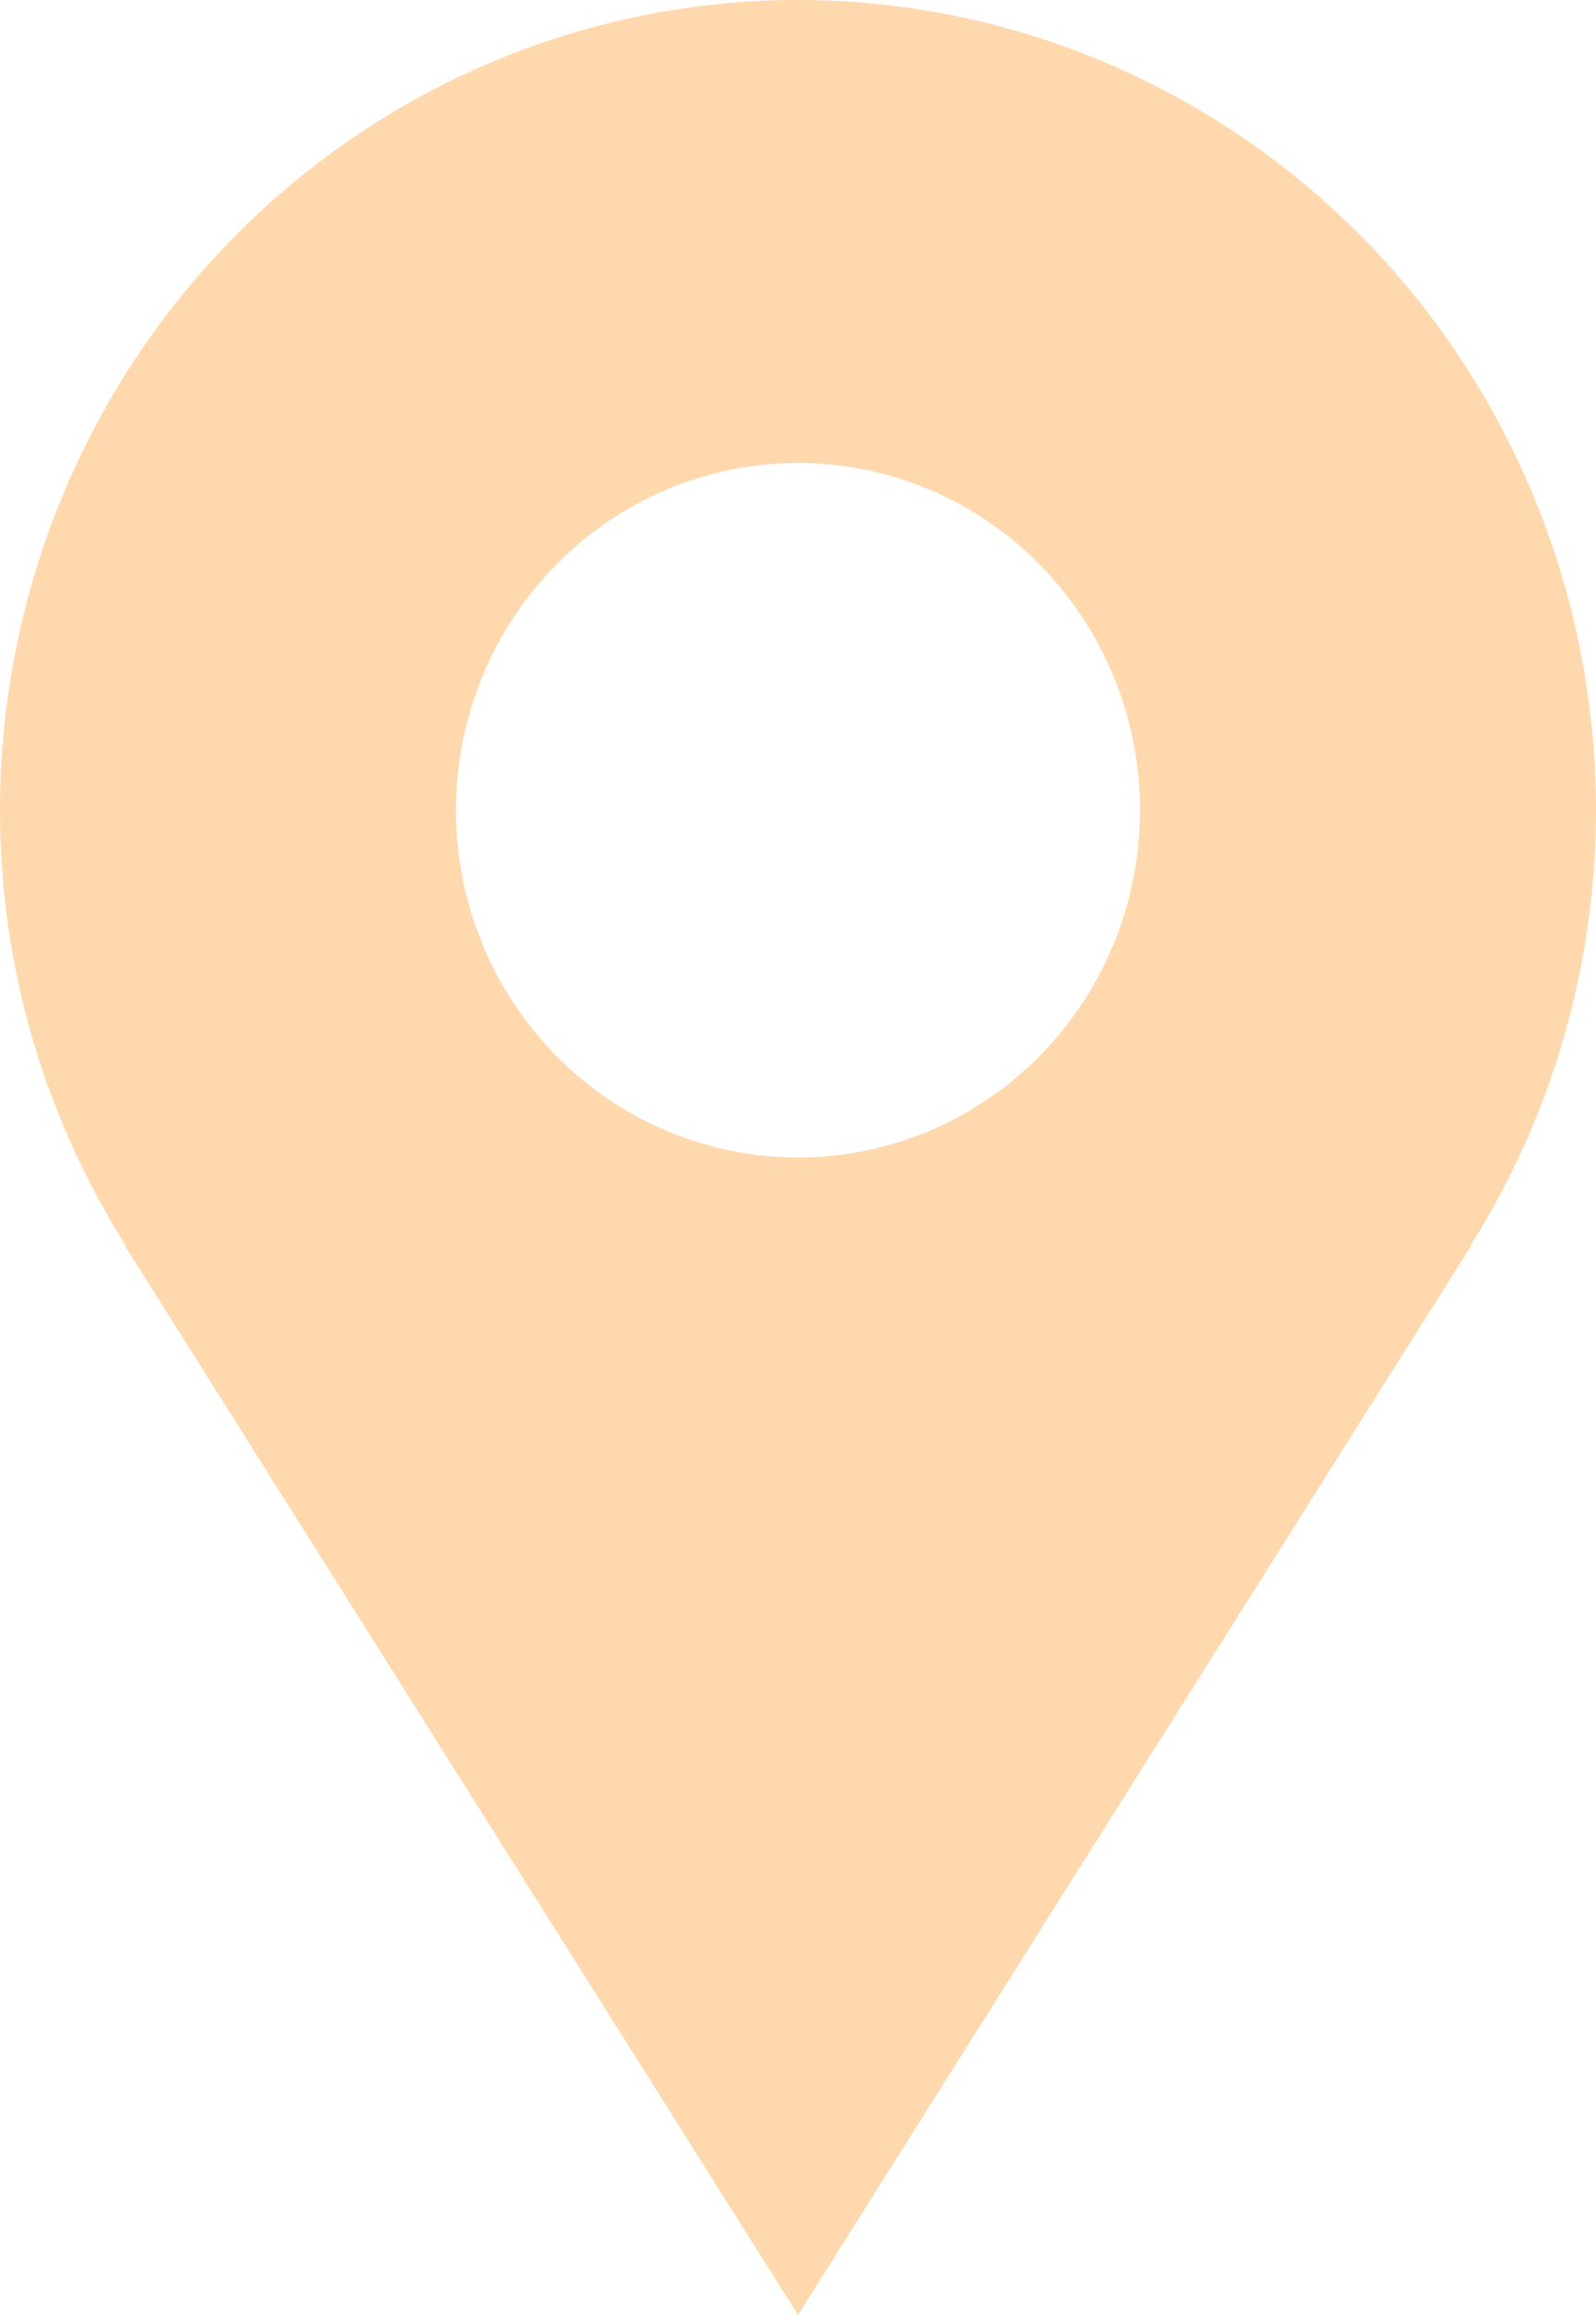 <?xml version="1.0" encoding="UTF-8"?> <svg xmlns="http://www.w3.org/2000/svg" width="20" height="29" viewBox="0 0 20 29" fill="none"><path d="M20 10.15C20 8.817 19.741 7.497 19.239 6.266C18.736 5.034 18 3.915 17.071 2.973C16.142 2.03 15.04 1.283 13.827 0.773C12.614 0.263 11.313 0 10 0C8.687 0 7.386 0.263 6.173 0.773C4.96 1.283 3.858 2.03 2.929 2.973C2 3.915 1.264 5.034 0.761 6.266C0.259 7.497 -1.95685e-08 8.817 0 10.15C0 12.161 0.584 14.032 1.579 15.609H1.567L10 29L18.433 15.609H18.423C19.453 13.98 20 12.085 20 10.15ZM10 14.5C8.863 14.5 7.773 14.042 6.97 13.226C6.166 12.41 5.714 11.304 5.714 10.15C5.714 8.996 6.166 7.89 6.97 7.074C7.773 6.258 8.863 5.8 10 5.8C11.137 5.8 12.227 6.258 13.03 7.074C13.834 7.89 14.286 8.996 14.286 10.15C14.286 11.304 13.834 12.41 13.03 13.226C12.227 14.042 11.137 14.5 10 14.5Z" fill="#FFD9AD"></path></svg> 